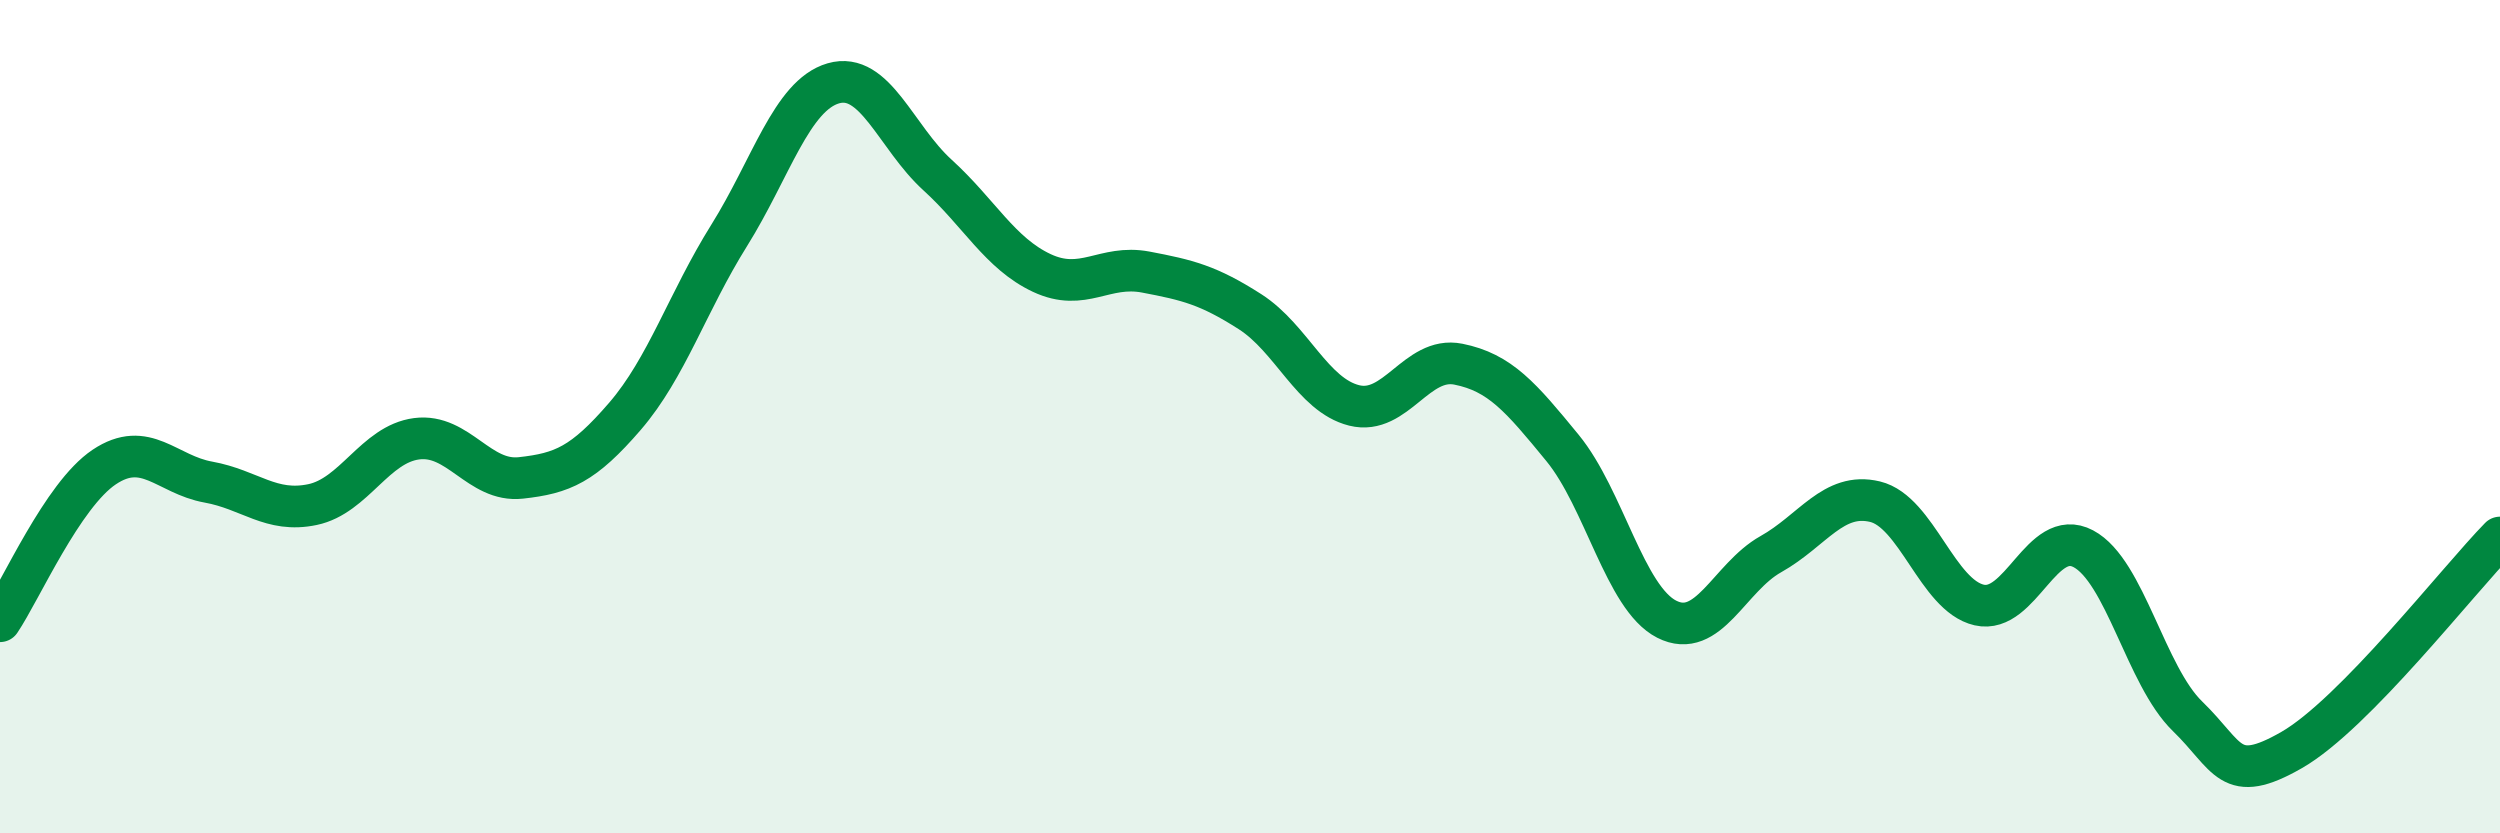 
    <svg width="60" height="20" viewBox="0 0 60 20" xmlns="http://www.w3.org/2000/svg">
      <path
        d="M 0,14.91 C 0.5,14.17 1.5,11.88 2.5,11.21 C 3.5,10.54 4,11.39 5,11.57 C 6,11.75 6.5,12.32 7.5,12.11 C 8.5,11.9 9,10.66 10,10.53 C 11,10.4 11.5,11.58 12.5,11.47 C 13.5,11.36 14,11.15 15,9.99 C 16,8.83 16.5,7.25 17.5,5.65 C 18.5,4.05 19,2.29 20,2 C 21,1.71 21.5,3.29 22.5,4.2 C 23.5,5.11 24,6.08 25,6.55 C 26,7.02 26.5,6.34 27.5,6.53 C 28.5,6.72 29,6.84 30,7.48 C 31,8.12 31.5,9.48 32.5,9.73 C 33.5,9.98 34,8.54 35,8.74 C 36,8.94 36.5,9.53 37.5,10.75 C 38.5,11.97 39,14.35 40,14.86 C 41,15.37 41.5,13.86 42.5,13.3 C 43.5,12.74 44,11.8 45,12.04 C 46,12.28 46.5,14.29 47.5,14.52 C 48.5,14.75 49,12.64 50,13.17 C 51,13.7 51.5,16.22 52.5,17.19 C 53.5,18.16 53.5,18.86 55,18 C 56.5,17.14 59,13.92 60,12.9L60 20L0 20Z"
        fill="#008740"
        opacity="0.1"
        stroke-linecap="round"
        stroke-linejoin="round"
      />
      <path
        d="M 0,14.91 C 0.5,14.17 1.5,11.88 2.5,11.21 C 3.5,10.54 4,11.39 5,11.57 C 6,11.75 6.5,12.32 7.5,12.11 C 8.5,11.9 9,10.66 10,10.53 C 11,10.4 11.5,11.58 12.5,11.47 C 13.5,11.36 14,11.15 15,9.99 C 16,8.83 16.5,7.25 17.5,5.65 C 18.5,4.05 19,2.29 20,2 C 21,1.71 21.5,3.29 22.5,4.2 C 23.5,5.11 24,6.08 25,6.55 C 26,7.02 26.5,6.34 27.5,6.53 C 28.5,6.72 29,6.84 30,7.48 C 31,8.12 31.5,9.48 32.5,9.73 C 33.5,9.98 34,8.54 35,8.74 C 36,8.94 36.5,9.53 37.5,10.75 C 38.5,11.97 39,14.35 40,14.86 C 41,15.37 41.5,13.86 42.5,13.3 C 43.5,12.74 44,11.8 45,12.04 C 46,12.28 46.5,14.29 47.5,14.52 C 48.5,14.75 49,12.64 50,13.17 C 51,13.7 51.5,16.22 52.5,17.19 C 53.5,18.16 53.5,18.86 55,18 C 56.5,17.14 59,13.92 60,12.9"
        stroke="#008740"
        stroke-width="1"
        fill="none"
        stroke-linecap="round"
        stroke-linejoin="round"
      />
    </svg>
  
